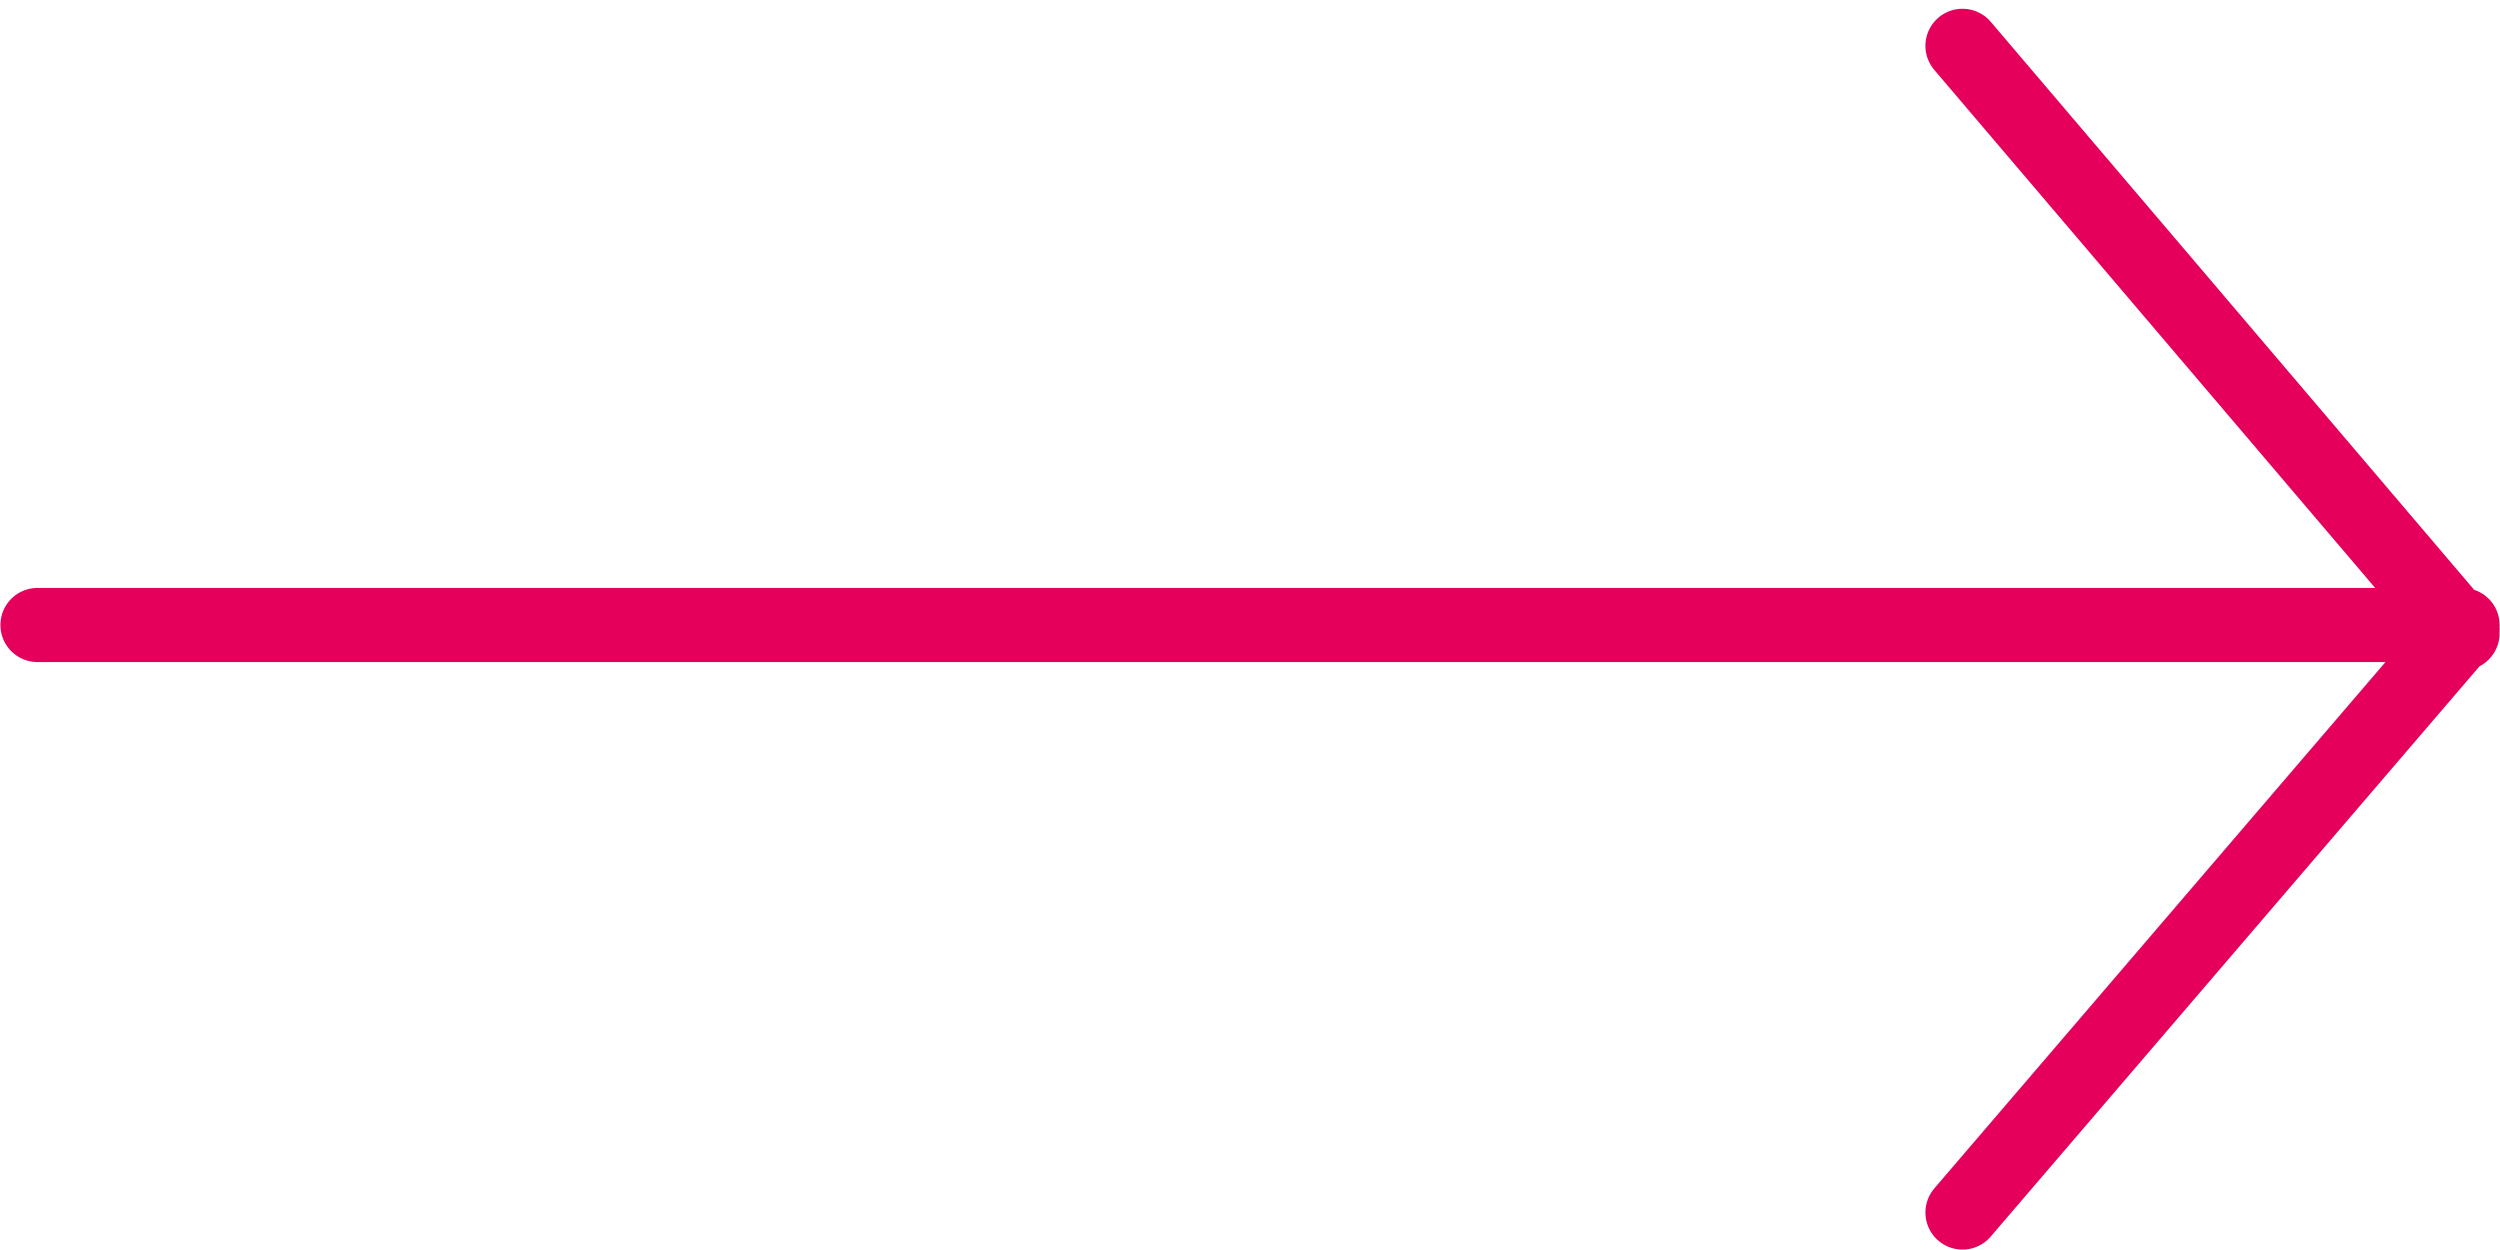 <svg xmlns="http://www.w3.org/2000/svg" xmlns:xlink="http://www.w3.org/1999/xlink" viewBox="0 0 30 15"><defs><style>.cls-1,.cls-3{fill:none;}.cls-2{clip-path:url(#clip-path);}.cls-3{stroke:#e5005b;stroke-linecap:round;stroke-linejoin:round;stroke-width:0.89px;}</style><clipPath id="clip-path" transform="translate(0 0)"><rect class="cls-1" width="30" height="15"/></clipPath></defs><title>arrow-right-magenta</title><g id="Livello_2" data-name="Livello 2"><g id="Livello_1-2" data-name="Livello 1"><g class="cls-2"><path class="cls-3" d="M23.55,14.55l6-7m-6-7,6,7.05M.45,7.5h29.1" transform="translate(0 0)"/></g></g></g></svg>